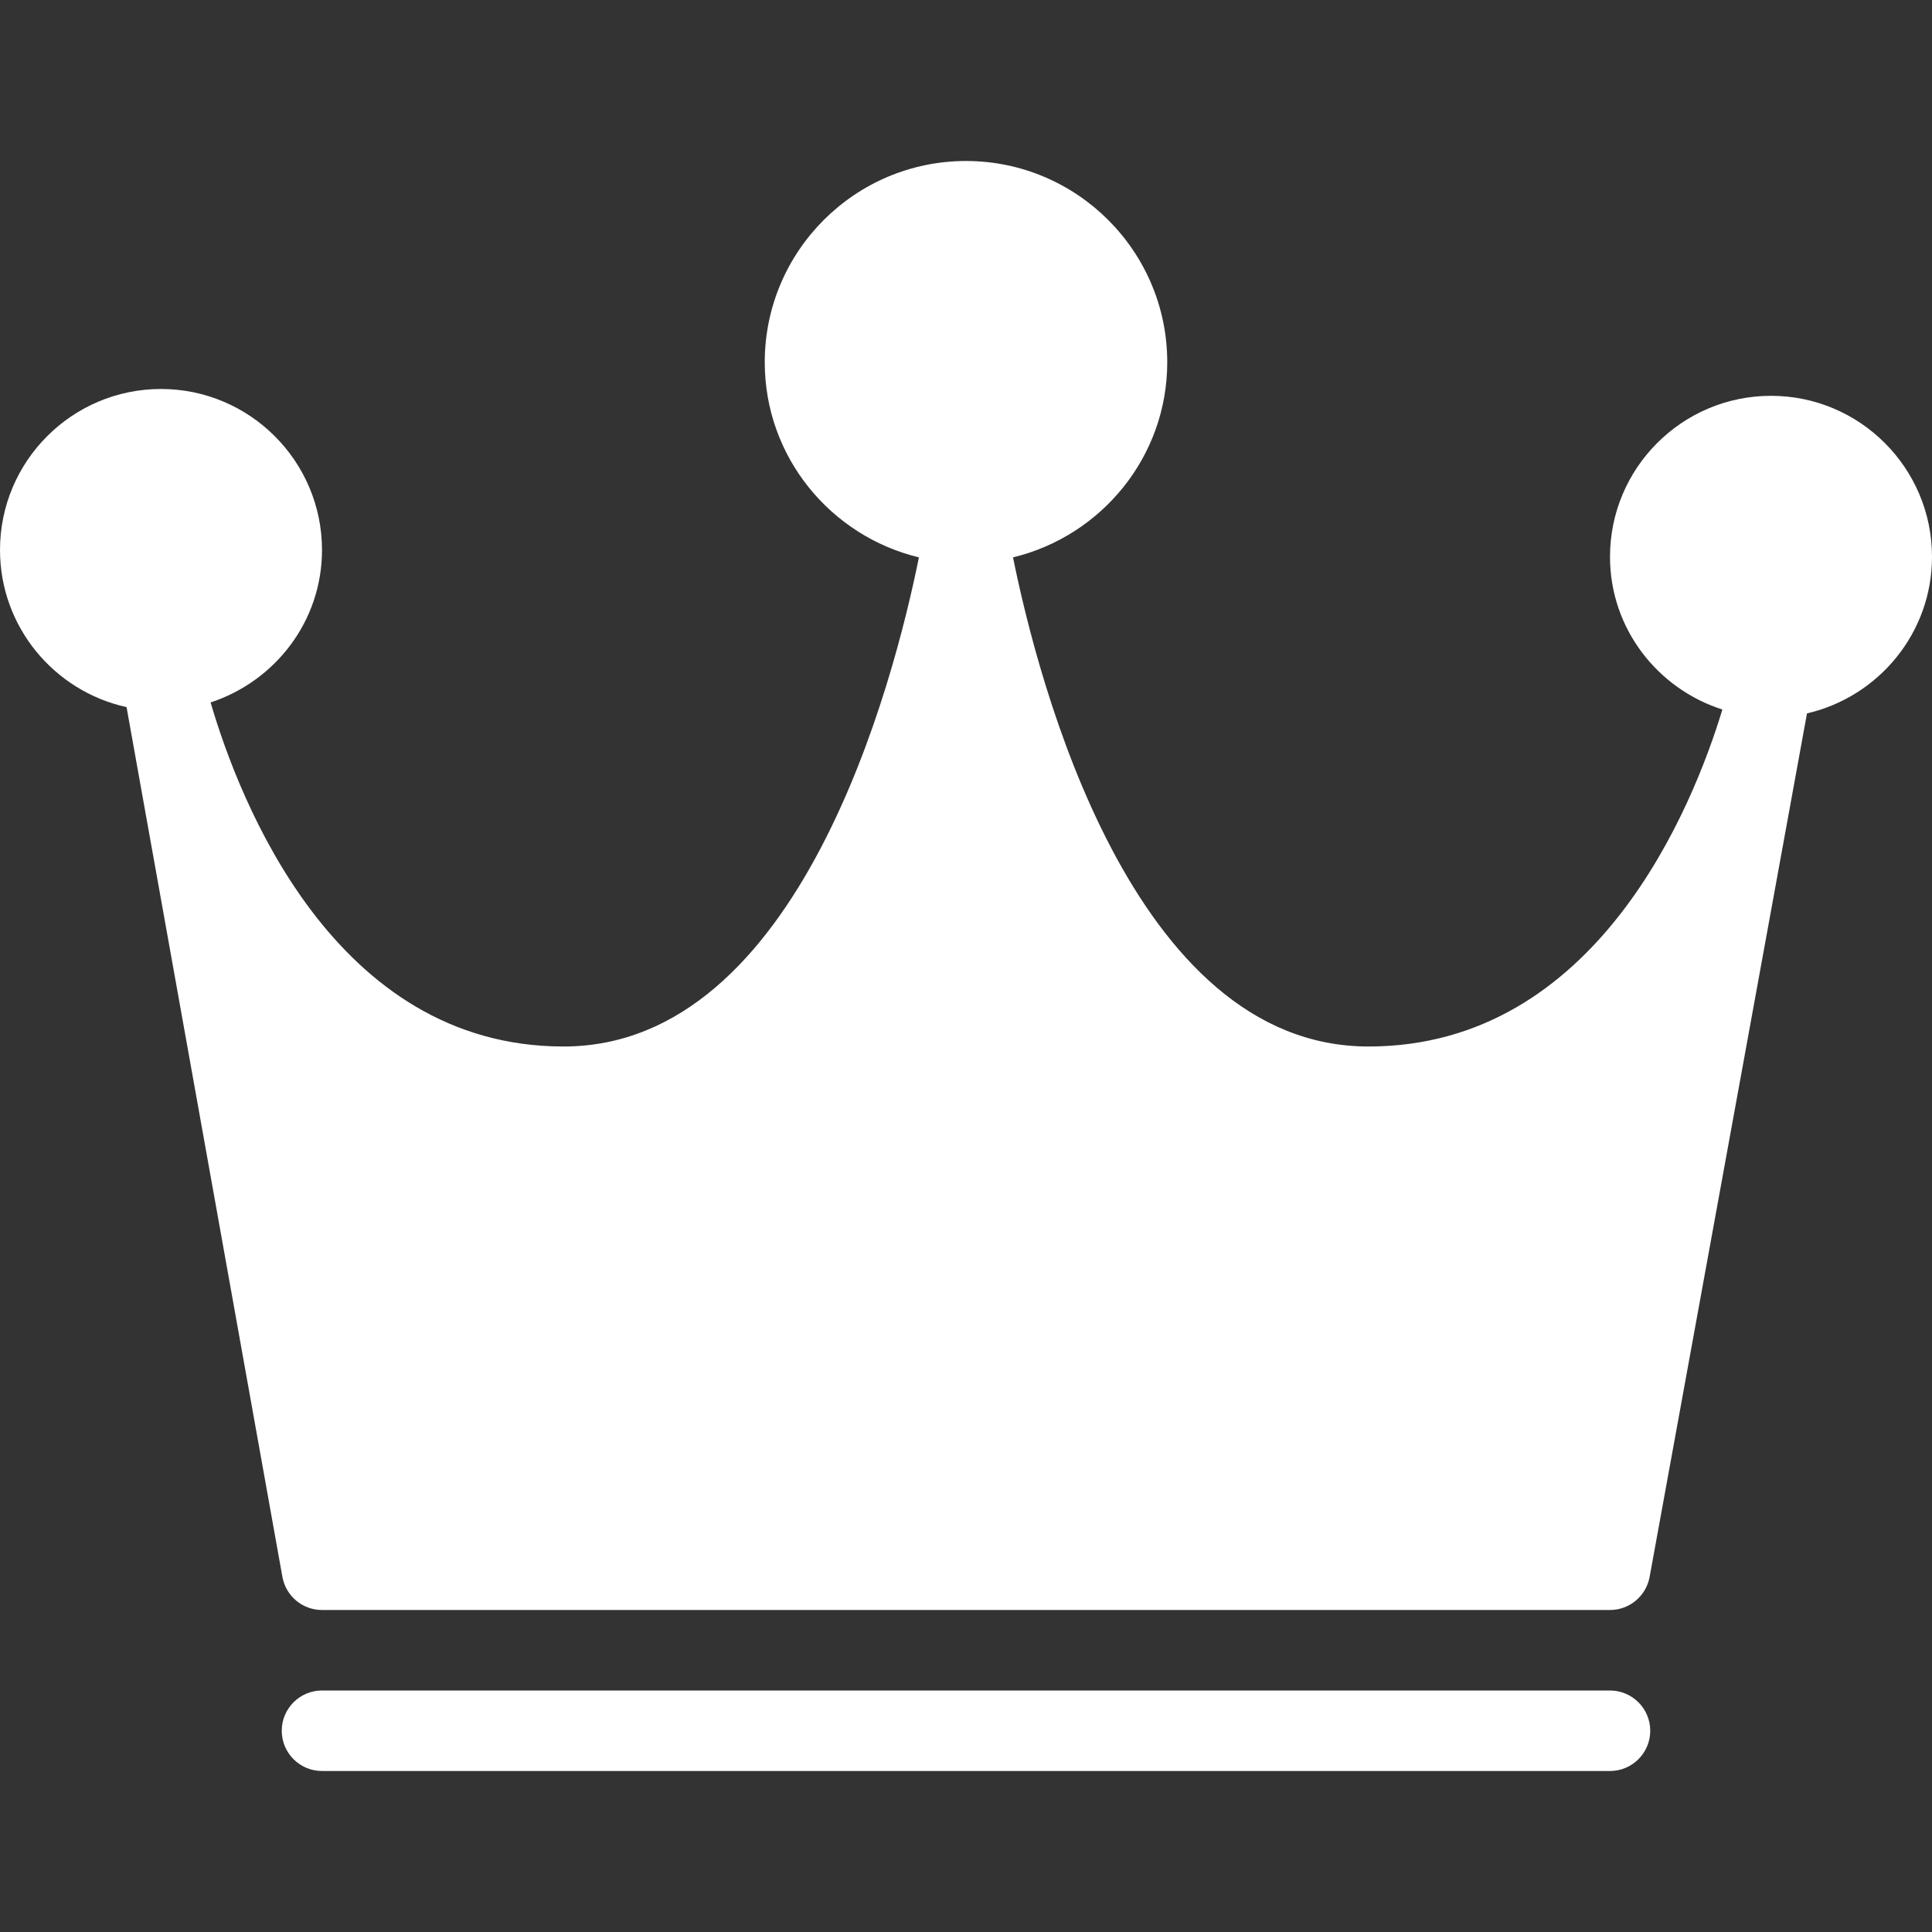 <?xml version="1.0" encoding="UTF-8"?><svg version="1.1" viewBox="0 0 24 24" xmlns="http://www.w3.org/2000/svg" xmlns:xlink="http://www.w3.org/1999/xlink"><rect x="0" y="0" width="24" height="24" fill="#333333" stroke="none"/><g fill="#FFF"><path d="M22 4.917c-1.104 0-2 .897-2 2 0 .891.59 1.639 1.396 1.897 -.365 1.202-1.556 4.186-4.396 4.186 -2.944 0-4.107-4.549-4.416-6.076 1.096-.265 1.916-1.248 1.916-2.424 0-1.379-1.122-2.5-2.5-2.5 -1.379 0-2.5 1.121-2.5 2.5 0 1.176.818 2.159 1.915 2.424 -.308 1.527-1.472 6.076-4.415 6.076 -2.852 0-4.029-3.062-4.384-4.274 .8-.263 1.384-1.007 1.384-1.894 0-1.103-.898-2-2-2 -1.104 0-2 .897-2 2 0 .956.675 1.755 1.572 1.952l1.936 10.804c.043.239.25.412.492.412h16c.241 0 .448-.173.492-.41l1.955-10.728c.887-.205 1.553-.997 1.553-1.945 0-1.104-.897-2-2-2Z"></path><path d="M20 21h-16c-.276 0-.5.224-.5.5 0 .276.224.5.5.5h16c.275 0 .5-.224.5-.5 0-.276-.225-.5-.5-.5Z"></path></g><rect width="24" height="24" fill="none"></rect></svg>